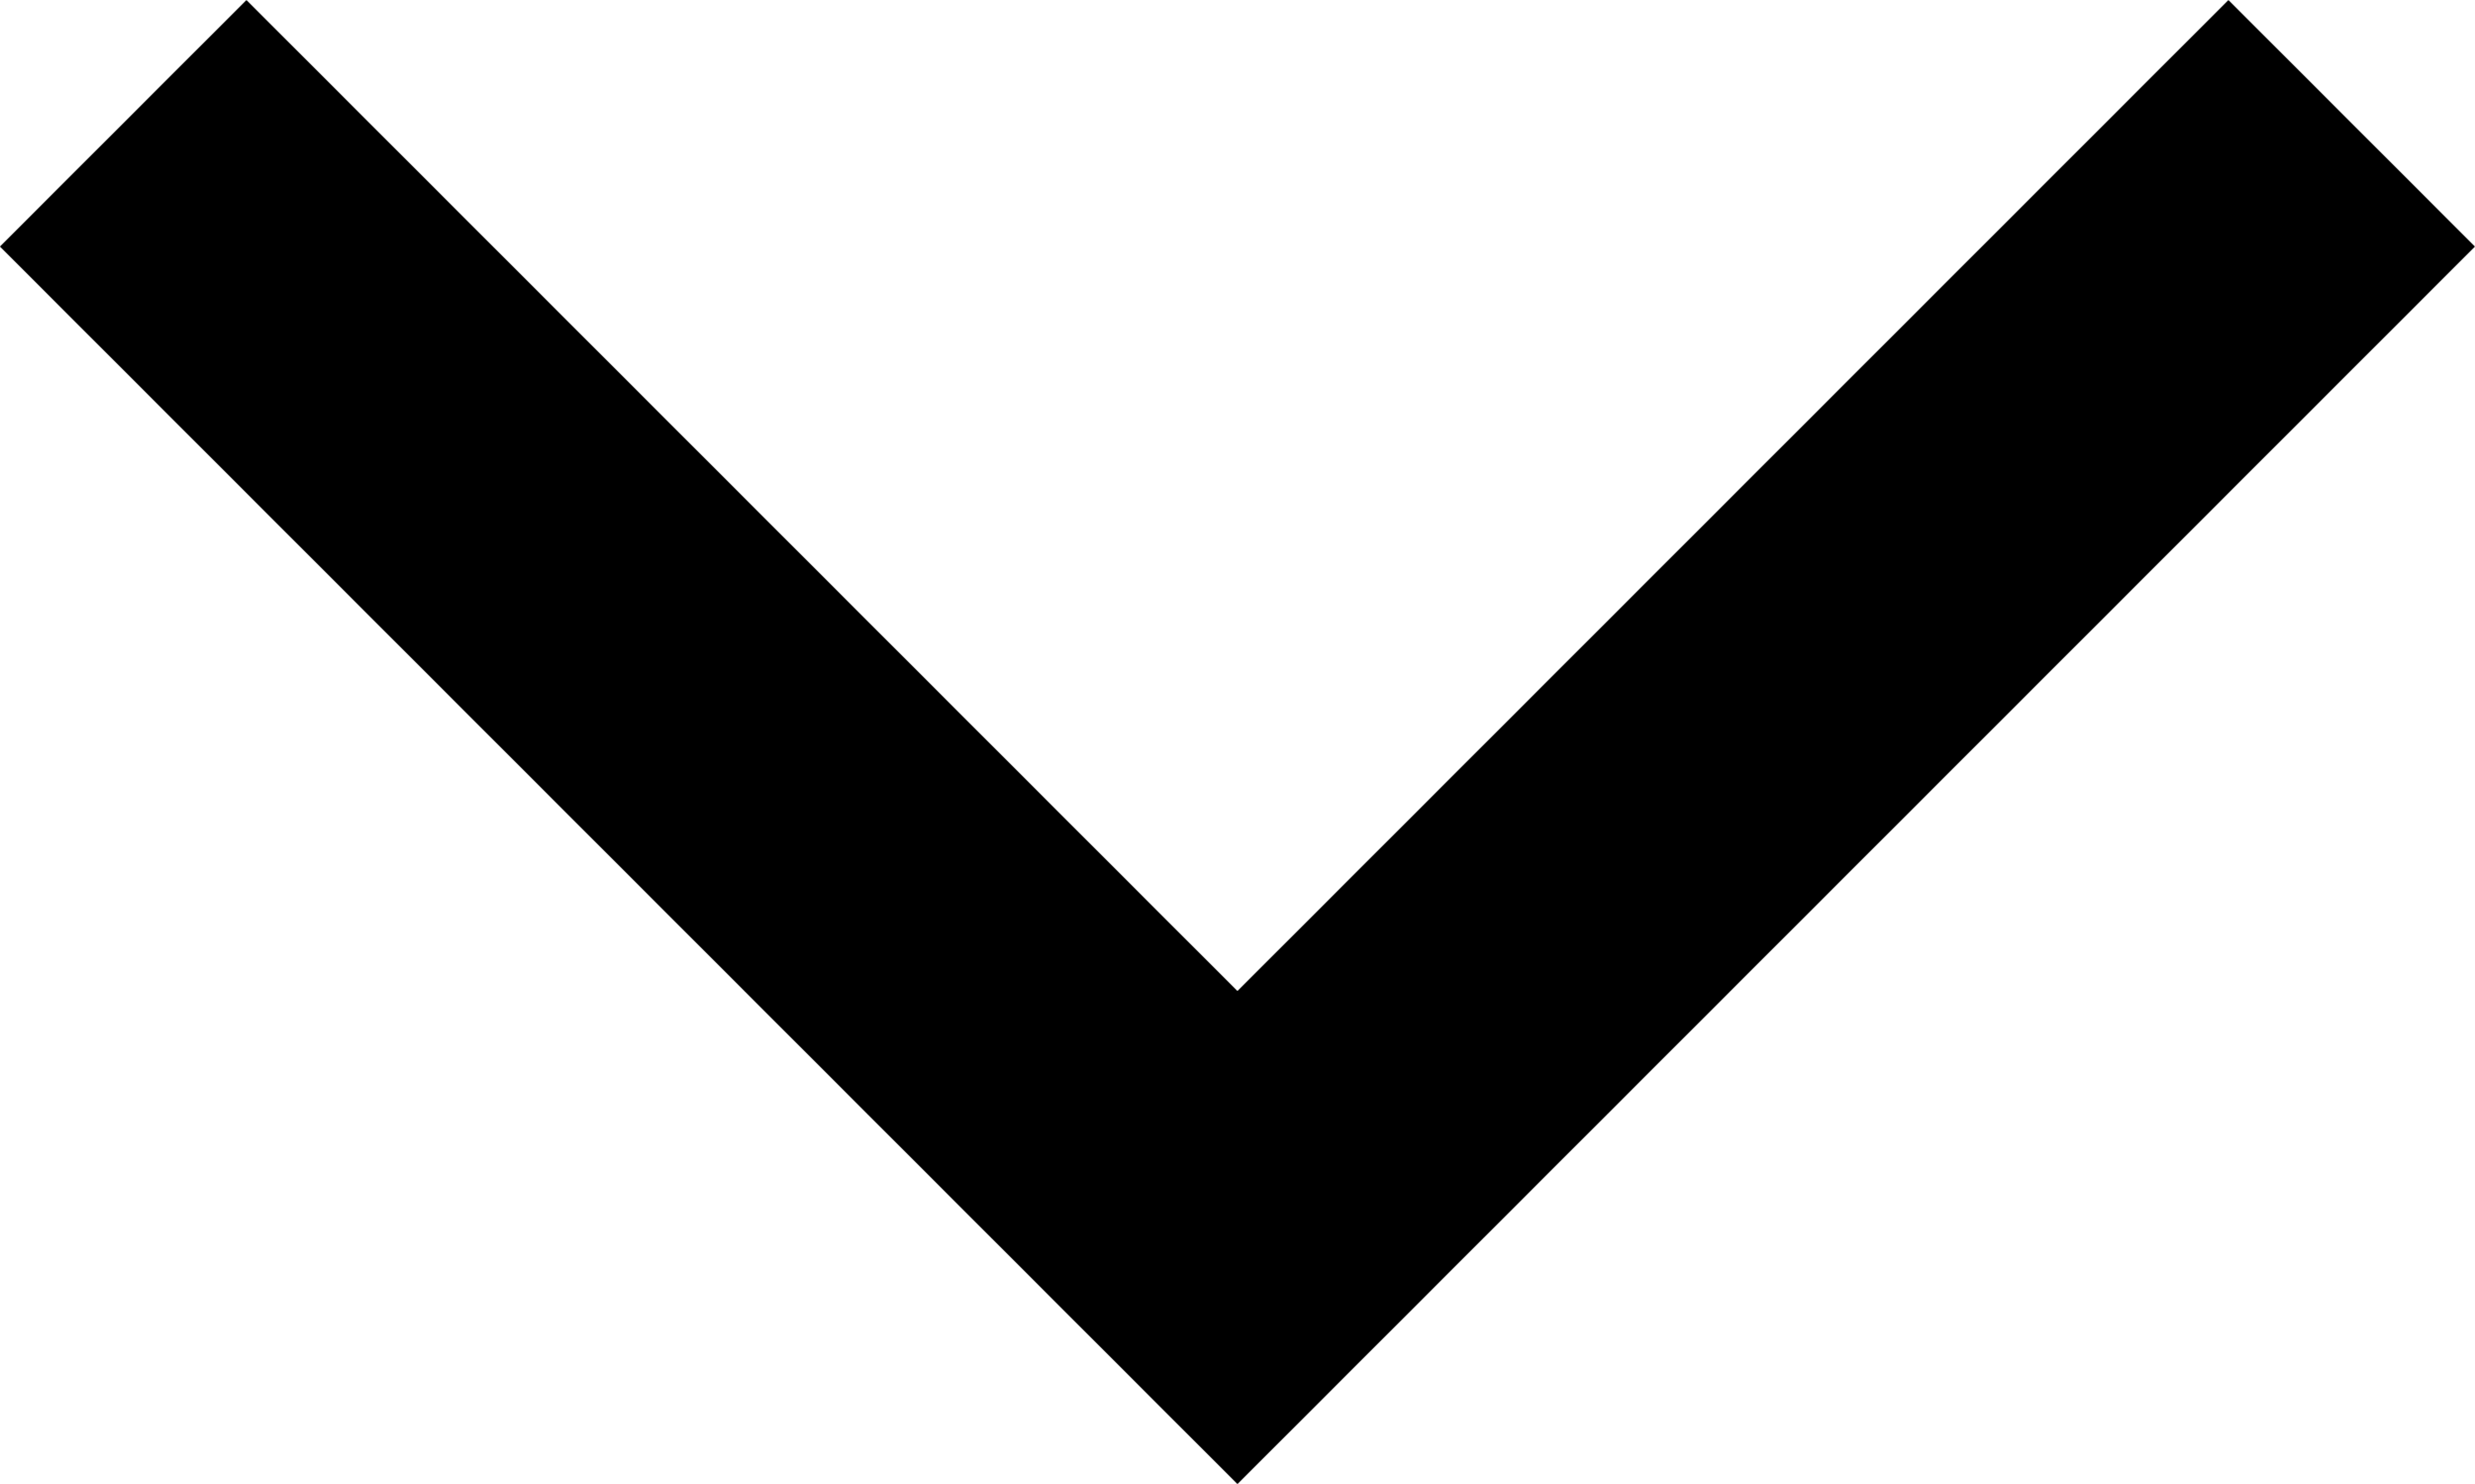 <svg xmlns="http://www.w3.org/2000/svg" width="21.297" height="12.77" viewBox="0 0 21.297 12.77">
  <path id="Path_49" data-name="Path 49" d="M-12030-12081l9.588,9.588-9.588,9.588" transform="translate(-12060.764 12031.061) rotate(90)" fill="none" stroke="#000" stroke-width="3"/>
</svg>
